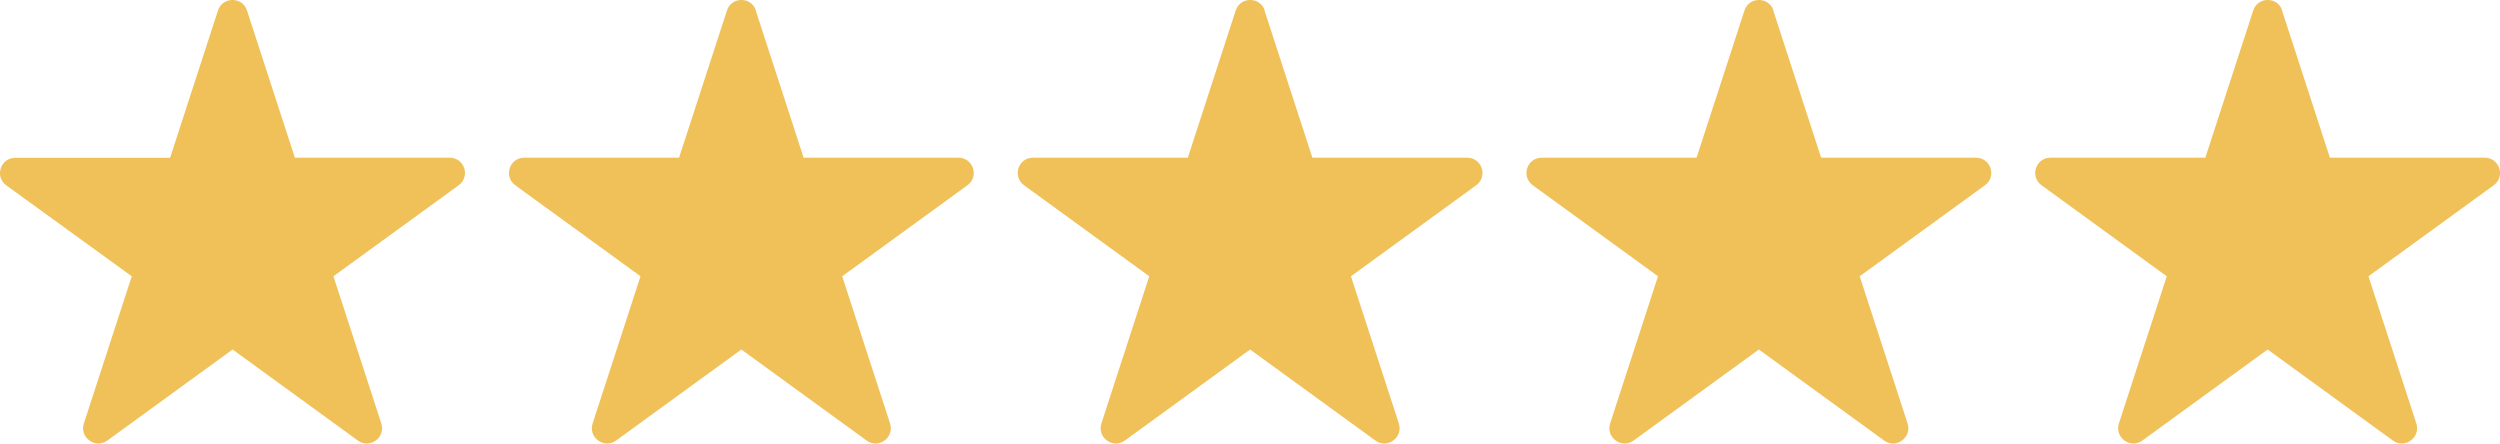 <?xml version="1.0" encoding="UTF-8"?>
<svg id="Layer_1" xmlns="http://www.w3.org/2000/svg" viewBox="0 0 225.6 40.04">
  <defs>
    <style>
      .cls-1 {
        fill: #f0c158;
      }
    </style>
  </defs>
  <path class="cls-1" d="M22.29.95l4.32,13.28h13.97c1.34,0,1.89,1.71.81,2.49l-11.3,8.21,4.32,13.28c.41,1.27-1.04,2.33-2.12,1.54l-11.3-8.21-11.3,8.21c-1.08.79-2.53-.27-2.12-1.54l4.32-13.28L.57,16.73c-1.08-.79-.53-2.49.81-2.49h13.97L19.67.95c.41-1.27,2.21-1.27,2.62,0Z"/>
  <path class="cls-1" d="M68.2.95l4.32,13.28h13.97c1.34,0,1.89,1.71.81,2.49l-11.3,8.21,4.32,13.28c.41,1.27-1.04,2.33-2.12,1.54l-11.3-8.21-11.3,8.21c-1.08.79-2.53-.27-2.12-1.54l4.32-13.28-11.3-8.21c-1.08-.79-.53-2.49.81-2.49h13.97l4.32-13.28c.41-1.27,2.21-1.27,2.62,0Z"/>
  <path class="cls-1" d="M114.11.95l4.32,13.28h13.97c1.34,0,1.89,1.71.81,2.49l-11.3,8.21,4.32,13.28c.41,1.27-1.04,2.33-2.12,1.54l-11.3-8.21-11.3,8.21c-1.08.79-2.53-.27-2.12-1.54l4.32-13.28-11.3-8.21c-1.08-.79-.53-2.49.81-2.49h13.97l4.32-13.28c.41-1.27,2.21-1.27,2.62,0Z"/>
  <path class="cls-1" d="M160.02.95l4.32,13.28h13.97c1.34,0,1.89,1.71.81,2.49l-11.3,8.21,4.32,13.28c.41,1.27-1.04,2.33-2.12,1.54l-11.3-8.21-11.3,8.21c-1.08.79-2.53-.27-2.12-1.54l4.32-13.28-11.3-8.21c-1.08-.79-.53-2.49.81-2.49h13.97l4.32-13.28c.41-1.27,2.21-1.27,2.62,0Z"/>
  <path class="cls-1" d="M205.93.95l4.32,13.28h13.97c1.34,0,1.89,1.71.81,2.49l-11.3,8.21,4.32,13.28c.41,1.27-1.04,2.33-2.12,1.54l-11.3-8.21-11.3,8.21c-1.08.79-2.53-.27-2.12-1.54l4.32-13.28-11.3-8.21c-1.08-.79-.53-2.49.81-2.49h13.97l4.32-13.28c.41-1.27,2.21-1.27,2.62,0Z"/>
</svg>